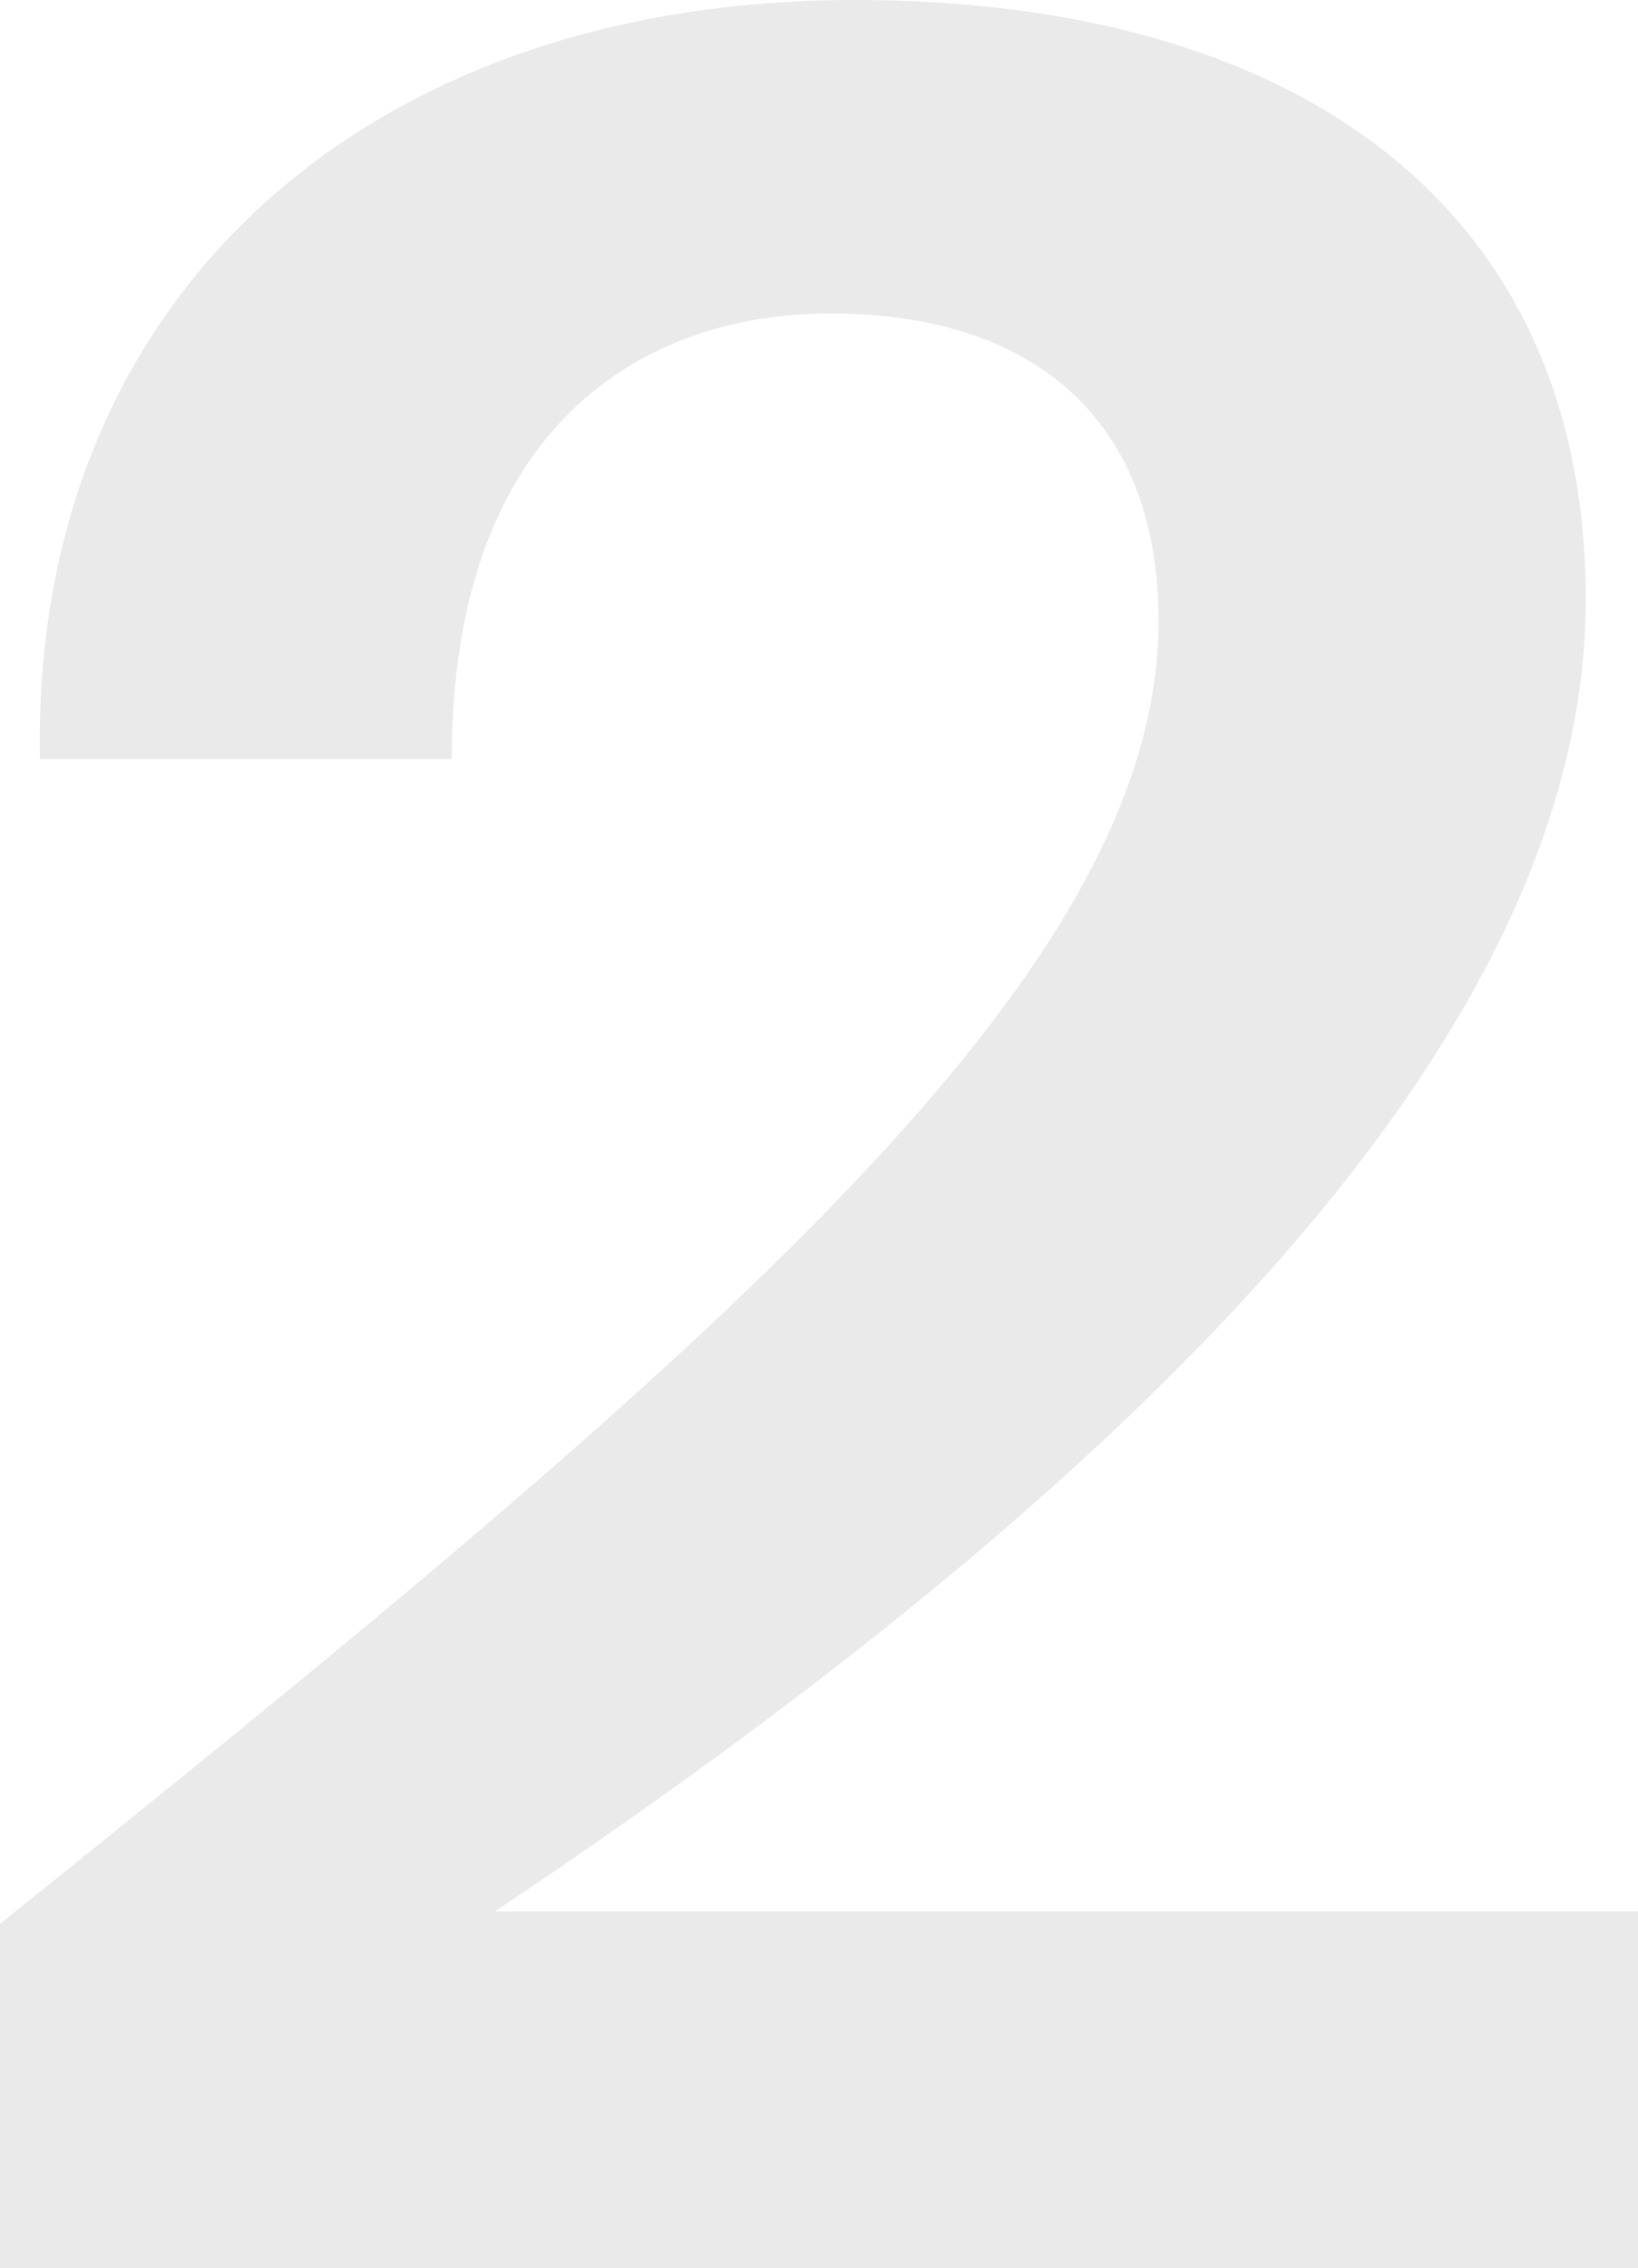 <?xml version="1.0" encoding="UTF-8"?> <svg xmlns="http://www.w3.org/2000/svg" width="125" height="173" viewBox="0 0 125 173" fill="none"><path d="M65.197 0C99.203 0 121.013 15.94 121.013 45.711C121.013 77.358 90.056 110.879 37.758 145.808H125V173H0V146.745C54.644 102.909 88.415 74.31 88.415 47.352C88.415 32.35 79.268 23.911 63.321 23.911C49.015 23.911 34.475 32.584 34.475 57.901H3.049C2.345 22.973 27.674 0 65.197 0Z" fill="#EAEAEA"></path></svg> 